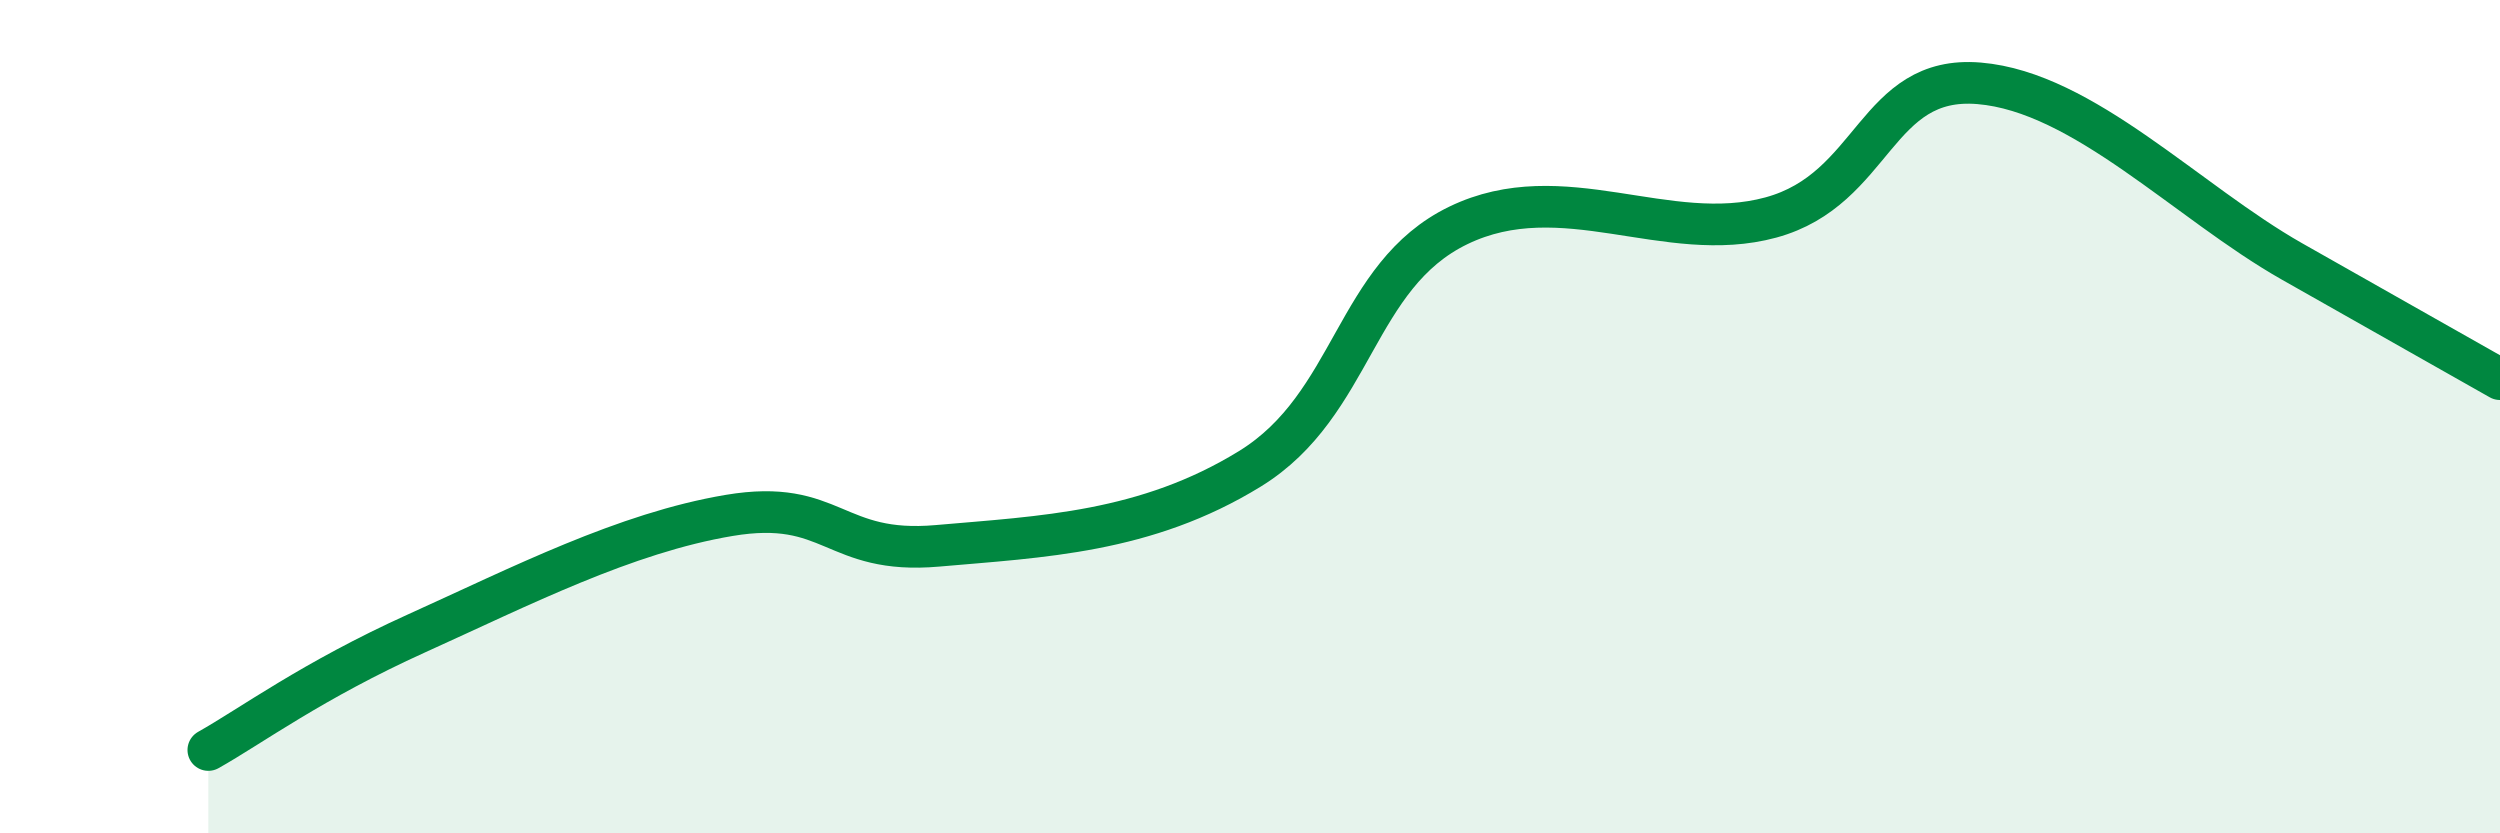 
    <svg width="60" height="20" viewBox="0 0 60 20" xmlns="http://www.w3.org/2000/svg">
      <path
        d="M 5,18 C 6,17.44 7.5,16.33 10,15.2 C 12.5,14.07 15,12.79 17.5,12.37 C 20,11.95 20,13.32 22.5,13.1 C 25,12.88 27.5,12.79 30,11.25 C 32.5,9.71 32.5,6.62 35,5.41 C 37.5,4.2 40,5.9 42.5,5.22 C 45,4.54 45,1.79 47.5,2 C 50,2.21 52.5,4.85 55,6.27 C 57.5,7.69 59,8.53 60,9.1L60 20L5 20Z"
        fill="#008740"
        opacity="0.1"
        stroke-linecap="round"
        stroke-linejoin="round"
      />
      <path
        d="M 5,18 C 6,17.44 7.5,16.33 10,15.2 C 12.5,14.07 15,12.79 17.5,12.37 C 20,11.95 20,13.32 22.5,13.1 C 25,12.88 27.5,12.79 30,11.25 C 32.5,9.71 32.5,6.62 35,5.41 C 37.5,4.2 40,5.9 42.5,5.22 C 45,4.54 45,1.79 47.5,2 C 50,2.21 52.5,4.85 55,6.27 C 57.5,7.69 59,8.53 60,9.1"
        stroke="#008740"
        stroke-width="1"
        fill="none"
        stroke-linecap="round"
        stroke-linejoin="round"
      />
    </svg>
  